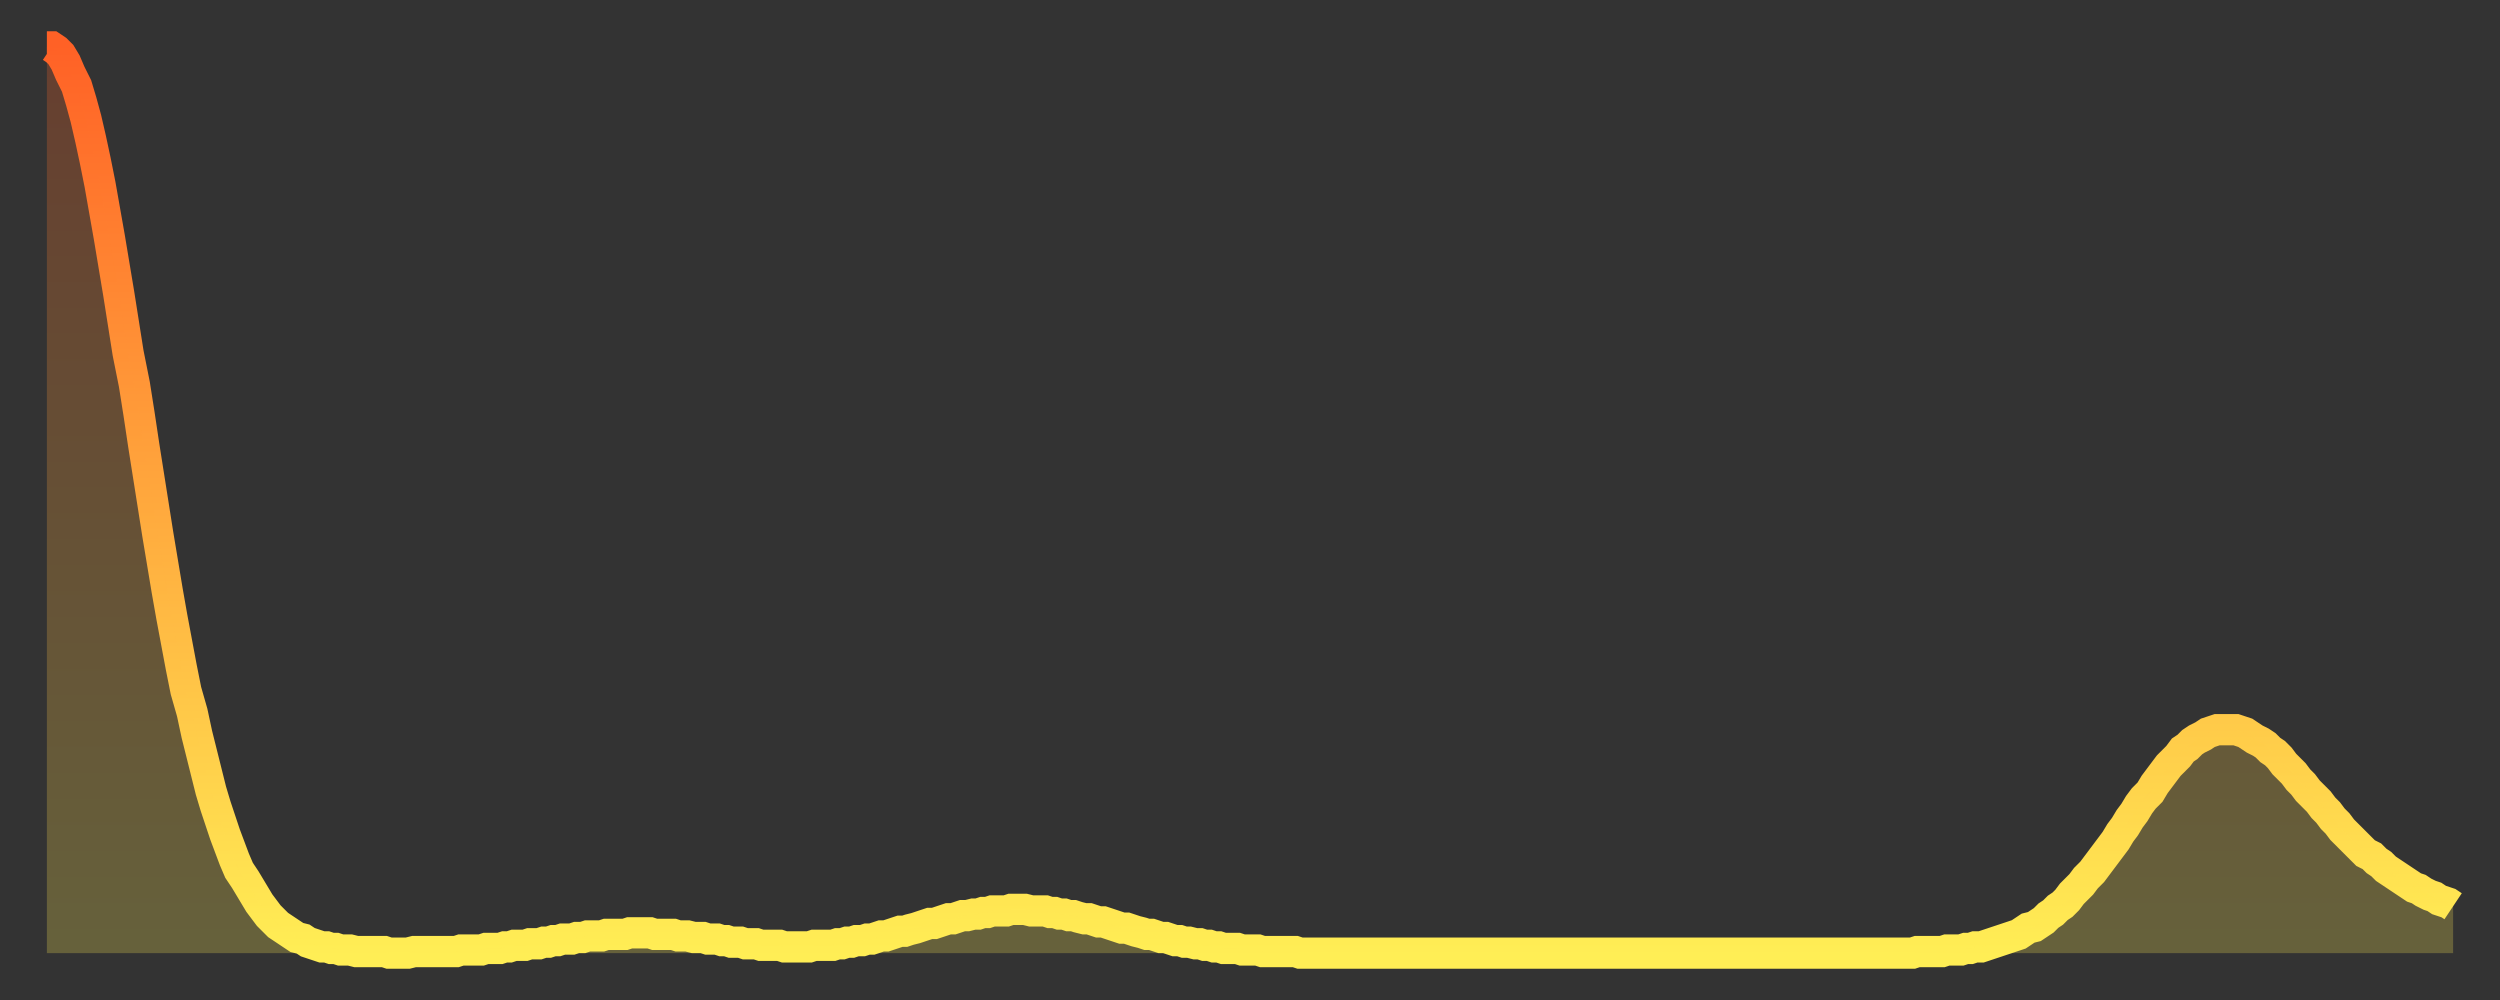 <?xml version="1.0" encoding="utf-8" ?>
<svg baseProfile="full" height="64" version="1.1" width="160" xmlns="http://www.w3.org/2000/svg" xmlns:ev="http://www.w3.org/2001/xml-events" xmlns:xlink="http://www.w3.org/1999/xlink"><rect width="100%" height="100%" fill="#333333" stroke="none"/><defs><linearGradient id="id221116" x1="0" x2="0" y1="0" y2="1"><stop offset="0%" stop-color="#ff6126" /><stop offset="50%" stop-color="#ffa83d" /><stop offset="100%" stop-color="#ffee55" /></linearGradient></defs><g transform="translate(3,3)"><g><path d="M 0.0 0.0 0.3 0.0 0.6 0.2 0.9 0.5 1.2 1.0 1.5 1.7 1.9 2.5 2.2 3.5 2.5 4.6 2.8 5.9 3.1 7.3 3.4 8.8 3.7 10.5 4.0 12.2 4.3 14.0 4.6 15.8 4.9 17.7 5.2 19.6 5.6 21.6 5.9 23.5 6.2 25.5 6.5 27.4 6.8 29.3 7.1 31.2 7.4 33.0 7.7 34.8 8.0 36.5 8.3 38.1 8.6 39.7 8.9 41.2 9.3 42.6 9.6 44.0 9.9 45.2 10.2 46.4 10.5 47.6 10.8 48.6 11.1 49.5 11.4 50.4 11.7 51.2 12.0 52.0 12.3 52.7 12.7 53.3 13.0 53.8 13.3 54.3 13.6 54.8 13.9 55.2 14.2 55.6 14.5 55.9 14.8 56.2 15.1 56.4 15.4 56.6 15.7 56.8 16.0 57.0 16.4 57.1 16.7 57.3 17.0 57.4 17.3 57.5 17.6 57.6 17.9 57.6 18.2 57.7 18.5 57.7 18.8 57.8 19.1 57.8 19.4 57.8 19.8 57.9 20.1 57.9 20.4 57.9 20.7 57.9 21.0 57.9 21.3 57.9 21.6 57.9 21.9 58.0 22.2 58.0 22.5 58.0 22.8 58.0 23.1 58.0 23.5 57.9 23.8 57.9 24.1 57.9 24.4 57.9 24.7 57.9 25.0 57.9 25.3 57.9 25.6 57.9 25.9 57.9 26.2 57.9 26.5 57.8 26.8 57.8 27.2 57.8 27.5 57.8 27.8 57.8 28.1 57.7 28.4 57.7 28.7 57.7 29.0 57.7 29.3 57.6 29.6 57.6 29.9 57.5 30.2 57.5 30.6 57.5 30.9 57.4 31.2 57.4 31.5 57.4 31.8 57.3 32.1 57.3 32.4 57.2 32.7 57.2 33.0 57.1 33.3 57.1 33.6 57.1 33.9 57.0 34.3 57.0 34.6 56.9 34.9 56.9 35.2 56.9 35.5 56.9 35.8 56.8 36.1 56.8 36.4 56.8 36.7 56.8 37.0 56.8 37.3 56.7 37.7 56.7 38.0 56.7 38.3 56.7 38.6 56.7 38.9 56.8 39.2 56.8 39.5 56.8 39.8 56.8 40.1 56.8 40.4 56.9 40.7 56.9 41.0 56.9 41.4 57.0 41.7 57.0 42.0 57.0 42.3 57.1 42.6 57.1 42.9 57.1 43.2 57.2 43.5 57.2 43.8 57.3 44.1 57.3 44.4 57.3 44.7 57.4 45.1 57.4 45.4 57.4 45.7 57.5 46.0 57.5 46.3 57.5 46.6 57.5 46.9 57.5 47.2 57.6 47.5 57.6 47.8 57.6 48.1 57.6 48.5 57.6 48.8 57.6 49.1 57.5 49.4 57.5 49.7 57.5 50.0 57.5 50.3 57.5 50.6 57.4 50.9 57.4 51.2 57.3 51.5 57.3 51.8 57.2 52.2 57.2 52.5 57.1 52.8 57.1 53.1 57.0 53.4 56.9 53.7 56.9 54.0 56.8 54.3 56.7 54.6 56.6 54.9 56.6 55.2 56.5 55.6 56.4 55.9 56.3 56.2 56.2 56.5 56.1 56.8 56.1 57.1 56.0 57.4 55.9 57.7 55.8 58.0 55.8 58.3 55.7 58.6 55.6 58.9 55.6 59.3 55.5 59.6 55.5 59.9 55.4 60.2 55.4 60.5 55.3 60.8 55.3 61.1 55.3 61.4 55.3 61.7 55.2 62.0 55.2 62.3 55.2 62.6 55.2 63.0 55.3 63.3 55.3 63.6 55.3 63.9 55.3 64.2 55.4 64.5 55.4 64.8 55.5 65.1 55.5 65.4 55.6 65.7 55.6 66.0 55.7 66.4 55.8 66.7 55.8 67.0 55.9 67.3 56.0 67.6 56.0 67.9 56.1 68.2 56.2 68.5 56.3 68.8 56.4 69.1 56.4 69.4 56.5 69.7 56.6 70.1 56.7 70.4 56.8 70.7 56.8 71.0 56.9 71.3 57.0 71.6 57.0 71.9 57.1 72.2 57.2 72.5 57.2 72.8 57.3 73.1 57.3 73.5 57.4 73.8 57.4 74.1 57.5 74.4 57.5 74.7 57.6 75.0 57.6 75.3 57.7 75.6 57.7 75.9 57.7 76.2 57.7 76.5 57.8 76.8 57.8 77.2 57.8 77.5 57.8 77.8 57.9 78.1 57.9 78.4 57.9 78.7 57.9 79.0 57.9 79.3 57.9 79.6 57.9 79.9 57.9 80.2 58.0 80.5 58.0 80.9 58.0 81.2 58.0 81.5 58.0 81.8 58.0 82.1 58.0 82.4 58.0 82.7 58.0 83.0 58.0 83.3 58.0 83.6 58.0 83.9 58.0 84.3 58.0 84.6 58.0 84.9 58.0 85.2 58.0 85.5 58.0 85.8 58.0 86.1 58.0 86.4 58.0 86.7 58.0 87.0 58.0 87.3 58.0 87.6 58.0 88.0 58.0 88.3 58.0 88.6 58.0 88.9 58.0 89.2 58.0 89.5 58.0 89.8 58.0 90.1 58.0 90.4 58.0 90.7 58.0 91.0 58.0 91.4 58.0 91.7 58.0 92.0 58.0 92.3 58.0 92.6 58.0 92.9 58.0 93.2 58.0 93.5 58.0 93.8 58.0 94.1 58.0 94.4 58.0 94.7 58.0 95.1 58.0 95.4 58.0 95.7 58.0 96.0 58.0 96.3 58.0 96.6 58.0 96.9 58.0 97.2 58.0 97.5 58.0 97.8 58.0 98.1 58.0 98.4 58.0 98.8 58.0 99.1 58.0 99.4 58.0 99.7 58.0 100.0 58.0 100.3 58.0 100.6 58.0 100.9 58.0 101.2 58.0 101.5 58.0 101.8 58.0 102.2 58.0 102.5 58.0 102.8 58.0 103.1 58.0 103.4 58.0 103.7 58.0 104.0 58.0 104.3 58.0 104.6 58.0 104.9 58.0 105.2 58.0 105.5 58.0 105.9 58.0 106.2 58.0 106.5 58.0 106.8 58.0 107.1 58.0 107.4 58.0 107.7 58.0 108.0 58.0 108.3 58.0 108.6 58.0 108.9 58.0 109.3 58.0 109.6 58.0 109.9 58.0 110.2 58.0 110.5 58.0 110.8 58.0 111.1 58.0 111.4 58.0 111.7 58.0 112.0 58.0 112.3 58.0 112.6 58.0 113.0 58.0 113.3 58.0 113.6 58.0 113.9 58.0 114.2 58.0 114.5 58.0 114.8 58.0 115.1 58.0 115.4 58.0 115.7 58.0 116.0 58.0 116.3 58.0 116.7 58.0 117.0 58.0 117.3 58.0 117.6 58.0 117.9 58.0 118.2 58.0 118.5 58.0 118.8 58.0 119.1 58.0 119.4 58.0 119.7 57.9 120.1 57.9 120.4 57.9 120.7 57.9 121.0 57.9 121.3 57.9 121.6 57.8 121.9 57.8 122.2 57.8 122.5 57.8 122.8 57.7 123.1 57.7 123.4 57.6 123.8 57.6 124.1 57.5 124.4 57.4 124.7 57.3 125.0 57.2 125.3 57.1 125.6 57.0 125.9 56.9 126.2 56.8 126.5 56.6 126.8 56.4 127.2 56.3 127.5 56.1 127.8 55.9 128.1 55.6 128.4 55.4 128.7 55.1 129.0 54.9 129.3 54.6 129.6 54.2 129.9 53.9 130.2 53.6 130.5 53.2 130.9 52.8 131.2 52.4 131.5 52.0 131.8 51.6 132.1 51.2 132.4 50.8 132.7 50.3 133.0 49.9 133.3 49.4 133.6 49.0 133.9 48.5 134.2 48.1 134.6 47.7 134.9 47.2 135.2 46.8 135.5 46.4 135.8 46.0 136.1 45.7 136.4 45.4 136.7 45.0 137.0 44.8 137.3 44.5 137.6 44.3 138.0 44.1 138.3 43.9 138.6 43.8 138.9 43.7 139.2 43.7 139.5 43.7 139.8 43.7 140.1 43.7 140.4 43.8 140.7 43.9 141.0 44.1 141.3 44.3 141.7 44.5 142.0 44.7 142.3 45.0 142.6 45.2 142.9 45.5 143.2 45.9 143.5 46.2 143.8 46.5 144.1 46.9 144.4 47.2 144.7 47.6 145.1 48.0 145.4 48.3 145.7 48.7 146.0 49.0 146.3 49.4 146.6 49.7 146.9 50.1 147.2 50.4 147.5 50.7 147.8 51.0 148.1 51.3 148.4 51.6 148.8 51.8 149.1 52.1 149.4 52.3 149.7 52.6 150.0 52.8 150.3 53.0 150.6 53.2 150.9 53.4 151.2 53.6 151.5 53.8 151.8 53.9 152.1 54.1 152.5 54.3 152.8 54.4 153.1 54.6 153.4 54.7 153.7 54.8 154.0 55.0" fill="none" id="graph-curve" opacity="1" stroke="url(#id221116)" stroke-width="2" /><path d="M 0 58 L 0.0 0.0 0.3 0.0 0.6 0.2 0.9 0.5 1.2 1.0 1.5 1.7 1.9 2.5 2.2 3.5 2.5 4.6 2.8 5.9 3.1 7.3 3.4 8.8 3.7 10.5 4.0 12.2 4.3 14.0 4.6 15.8 4.9 17.7 5.2 19.6 5.6 21.6 5.9 23.5 6.2 25.5 6.5 27.4 6.8 29.3 7.1 31.2 7.4 33.0 7.7 34.8 8.0 36.5 8.3 38.1 8.6 39.7 8.9 41.2 9.3 42.6 9.6 44.0 9.9 45.2 10.2 46.4 10.5 47.6 10.8 48.6 11.1 49.5 11.4 50.4 11.7 51.2 12.0 52.0 12.3 52.7 12.7 53.3 13.0 53.8 13.3 54.3 13.6 54.8 13.9 55.2 14.2 55.6 14.5 55.9 14.8 56.2 15.1 56.4 15.4 56.6 15.7 56.8 16.0 57.0 16.4 57.1 16.7 57.3 17.0 57.4 17.3 57.5 17.6 57.6 17.9 57.6 18.2 57.7 18.5 57.7 18.8 57.8 19.1 57.8 19.4 57.8 19.8 57.9 20.1 57.9 20.4 57.9 20.7 57.9 21.0 57.9 21.3 57.9 21.6 57.9 21.9 58.0 22.2 58.0 22.5 58.0 22.8 58.0 23.1 58.0 23.5 57.9 23.8 57.9 24.1 57.9 24.4 57.9 24.7 57.9 25.0 57.9 25.3 57.9 25.6 57.9 25.9 57.9 26.2 57.9 26.5 57.8 26.8 57.8 27.2 57.8 27.5 57.8 27.8 57.8 28.1 57.7 28.4 57.7 28.7 57.7 29.0 57.7 29.3 57.6 29.6 57.6 29.9 57.5 30.2 57.5 30.6 57.5 30.9 57.4 31.2 57.4 31.5 57.4 31.8 57.3 32.1 57.3 32.4 57.2 32.7 57.2 33.0 57.1 33.3 57.1 33.6 57.1 33.9 57.0 34.3 57.0 34.6 56.9 34.9 56.9 35.2 56.9 35.5 56.9 35.8 56.8 36.1 56.8 36.4 56.8 36.7 56.8 37.0 56.8 37.3 56.7 37.7 56.7 38.0 56.7 38.3 56.7 38.6 56.7 38.9 56.8 39.2 56.8 39.5 56.8 39.8 56.8 40.1 56.8 40.4 56.9 40.7 56.9 41.0 56.9 41.4 57.0 41.7 57.0 42.0 57.0 42.3 57.1 42.6 57.1 42.9 57.1 43.2 57.2 43.5 57.2 43.8 57.3 44.1 57.3 44.4 57.3 44.7 57.4 45.1 57.4 45.4 57.4 45.7 57.5 46.0 57.5 46.3 57.5 46.6 57.5 46.9 57.5 47.2 57.6 47.5 57.6 47.8 57.6 48.1 57.6 48.5 57.6 48.8 57.6 49.1 57.5 49.4 57.5 49.7 57.5 50.0 57.5 50.3 57.5 50.6 57.4 50.9 57.4 51.2 57.3 51.5 57.3 51.8 57.2 52.2 57.2 52.5 57.1 52.8 57.1 53.1 57.0 53.4 56.9 53.7 56.9 54.0 56.8 54.3 56.7 54.6 56.6 54.9 56.6 55.2 56.5 55.6 56.4 55.9 56.3 56.2 56.2 56.5 56.1 56.8 56.1 57.1 56.0 57.4 55.9 57.7 55.8 58.0 55.8 58.3 55.7 58.6 55.6 58.9 55.6 59.3 55.5 59.6 55.5 59.9 55.4 60.2 55.4 60.5 55.3 60.8 55.3 61.1 55.3 61.4 55.3 61.7 55.2 62.0 55.2 62.3 55.2 62.6 55.2 63.0 55.3 63.3 55.3 63.6 55.3 63.9 55.3 64.2 55.4 64.5 55.4 64.8 55.5 65.1 55.5 65.4 55.6 65.7 55.6 66.0 55.7 66.4 55.8 66.7 55.8 67.0 55.9 67.3 56.0 67.6 56.0 67.9 56.1 68.2 56.2 68.5 56.3 68.8 56.4 69.1 56.4 69.4 56.5 69.7 56.6 70.1 56.7 70.4 56.8 70.7 56.8 71.0 56.9 71.3 57.0 71.6 57.0 71.9 57.1 72.2 57.2 72.5 57.2 72.8 57.3 73.1 57.3 73.5 57.4 73.8 57.4 74.1 57.5 74.4 57.5 74.7 57.6 75.0 57.6 75.3 57.7 75.6 57.7 75.9 57.7 76.2 57.7 76.5 57.8 76.8 57.8 77.2 57.8 77.5 57.8 77.8 57.9 78.1 57.9 78.4 57.9 78.7 57.9 79.0 57.9 79.3 57.9 79.6 57.9 79.9 57.9 80.2 58.0 80.5 58.0 80.9 58.0 81.2 58.0 81.5 58.0 81.8 58.0 82.1 58.0 82.4 58.0 82.7 58.0 83.0 58.0 83.3 58.0 83.6 58.0 83.9 58.0 84.3 58.0 84.6 58.0 84.9 58.0 85.2 58.0 85.5 58.0 85.8 58.0 86.1 58.0 86.4 58.0 86.7 58.0 87.0 58.0 87.3 58.0 87.6 58.0 88.0 58.0 88.3 58.0 88.6 58.0 88.9 58.0 89.2 58.0 89.5 58.0 89.8 58.0 90.1 58.0 90.4 58.0 90.7 58.0 91.0 58.0 91.4 58.0 91.7 58.0 92.0 58.0 92.3 58.0 92.6 58.0 92.9 58.0 93.2 58.0 93.5 58.0 93.8 58.0 94.1 58.0 94.4 58.0 94.7 58.0 95.1 58.0 95.4 58.0 95.7 58.0 96.0 58.0 96.3 58.0 96.6 58.0 96.9 58.0 97.2 58.0 97.5 58.0 97.8 58.0 98.1 58.0 98.4 58.0 98.8 58.0 99.1 58.0 99.4 58.0 99.7 58.0 100.0 58.0 100.3 58.0 100.6 58.0 100.9 58.0 101.2 58.0 101.5 58.0 101.8 58.0 102.2 58.0 102.5 58.0 102.8 58.0 103.1 58.0 103.4 58.0 103.7 58.0 104.0 58.0 104.3 58.0 104.6 58.0 104.9 58.0 105.2 58.0 105.5 58.0 105.9 58.0 106.2 58.0 106.5 58.0 106.8 58.0 107.1 58.0 107.4 58.0 107.7 58.0 108.0 58.0 108.3 58.0 108.6 58.0 108.9 58.0 109.3 58.0 109.6 58.0 109.9 58.0 110.2 58.0 110.5 58.0 110.8 58.0 111.1 58.0 111.4 58.0 111.7 58.0 112.0 58.0 112.3 58.0 112.6 58.0 113.0 58.0 113.3 58.0 113.6 58.0 113.9 58.0 114.2 58.0 114.5 58.0 114.8 58.0 115.1 58.0 115.4 58.0 115.7 58.0 116.0 58.0 116.3 58.0 116.7 58.0 117.0 58.0 117.3 58.0 117.6 58.0 117.9 58.0 118.2 58.0 118.5 58.0 118.8 58.0 119.1 58.0 119.4 58.0 119.7 57.9 120.1 57.9 120.4 57.9 120.7 57.9 121.0 57.9 121.3 57.9 121.6 57.8 121.9 57.8 122.2 57.8 122.5 57.8 122.8 57.7 123.1 57.7 123.4 57.6 123.8 57.6 124.1 57.5 124.4 57.4 124.7 57.3 125.0 57.2 125.3 57.1 125.6 57.0 125.9 56.9 126.2 56.8 126.5 56.6 126.8 56.4 127.2 56.3 127.5 56.1 127.8 55.9 128.1 55.6 128.4 55.4 128.7 55.1 129.0 54.9 129.3 54.6 129.6 54.2 129.9 53.9 130.2 53.6 130.5 53.2 130.9 52.8 131.2 52.4 131.5 52.0 131.8 51.6 132.1 51.2 132.4 50.8 132.7 50.3 133.0 49.9 133.3 49.4 133.6 49.0 133.9 48.5 134.2 48.1 134.6 47.7 134.9 47.2 135.2 46.8 135.5 46.4 135.8 46.0 136.1 45.7 136.4 45.4 136.7 45.0 137.0 44.8 137.3 44.5 137.6 44.3 138.0 44.1 138.3 43.9 138.6 43.8 138.9 43.7 139.2 43.7 139.5 43.7 139.8 43.7 140.1 43.7 140.4 43.8 140.7 43.9 141.0 44.1 141.3 44.3 141.7 44.5 142.0 44.7 142.3 45.0 142.6 45.2 142.9 45.5 143.2 45.9 143.5 46.2 143.8 46.5 144.1 46.9 144.4 47.2 144.7 47.6 145.1 48.0 145.4 48.3 145.7 48.7 146.0 49.0 146.3 49.4 146.6 49.7 146.9 50.1 147.2 50.4 147.5 50.7 147.8 51.0 148.1 51.3 148.4 51.6 148.8 51.8 149.1 52.1 149.4 52.3 149.7 52.6 150.0 52.8 150.3 53.0 150.6 53.2 150.9 53.4 151.2 53.6 151.5 53.8 151.8 53.9 152.1 54.1 152.5 54.3 152.8 54.4 153.1 54.6 153.4 54.7 153.7 54.8 154.0 55.0 154 58" fill="url(#id221116)" fill-opacity=".25" id="graph-shadow" /></g></g></svg>